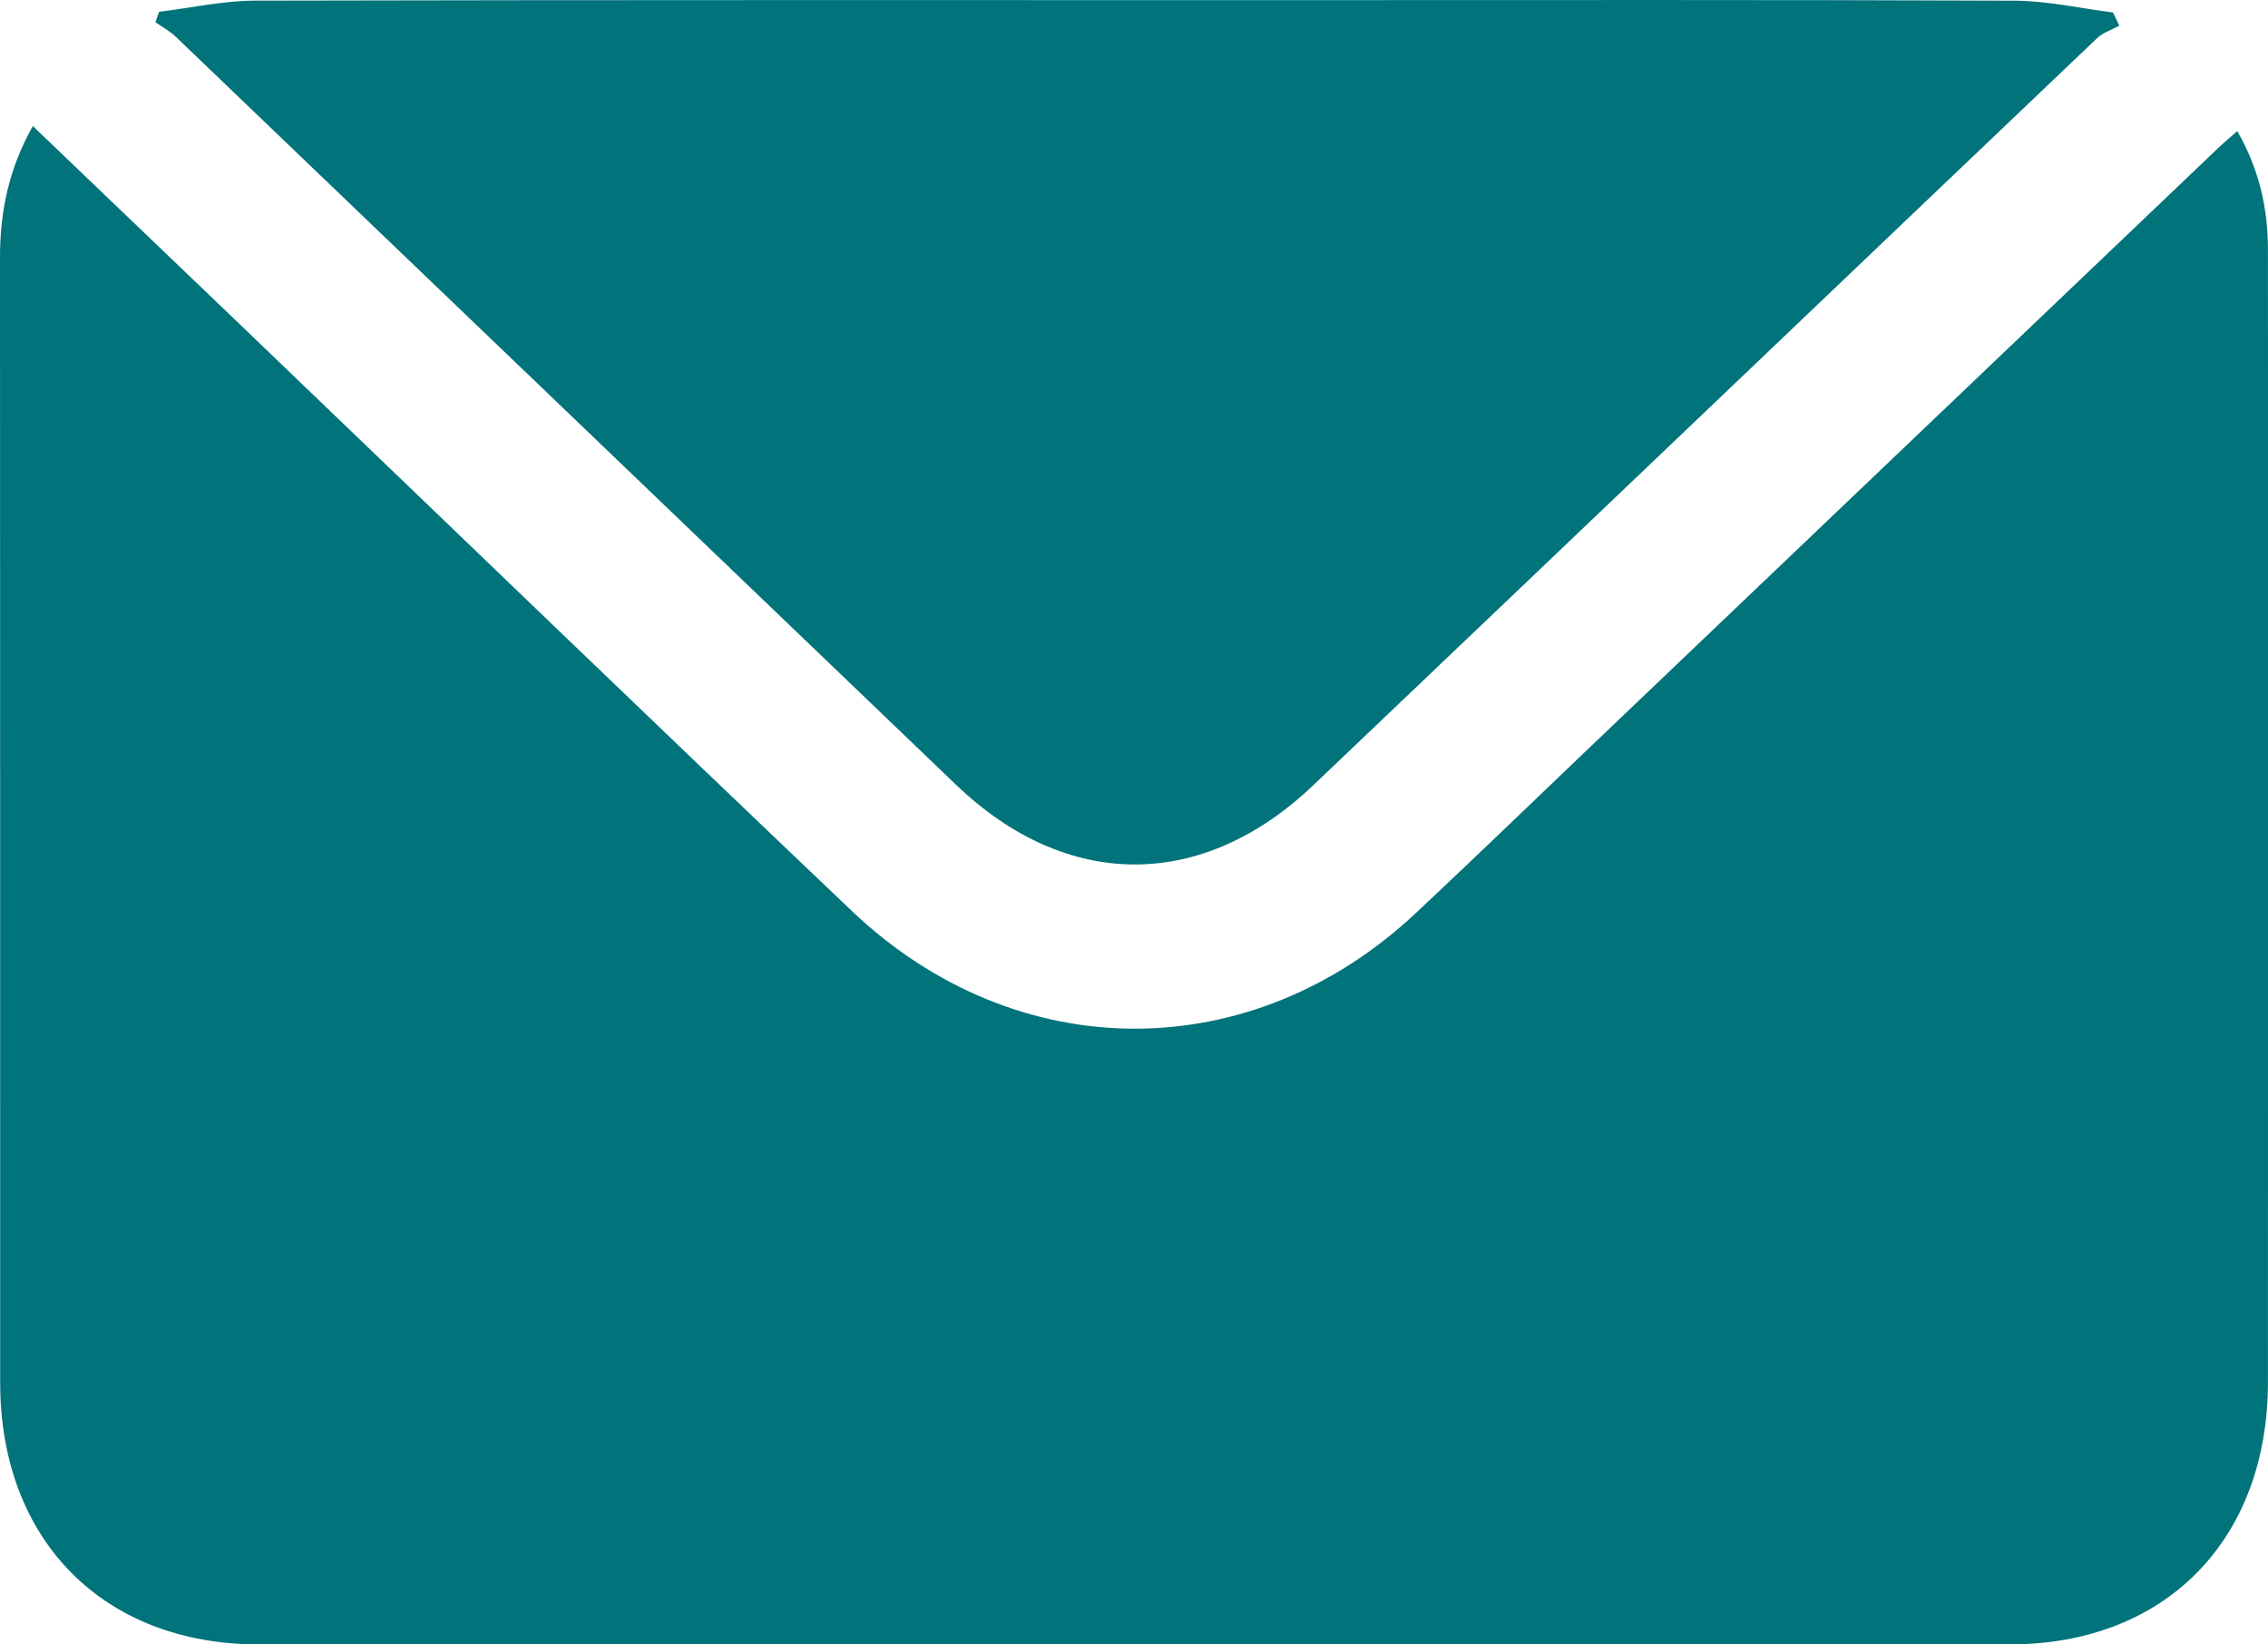 <svg width="40" height="29" viewBox="0 0 40 29" fill="none" xmlns="http://www.w3.org/2000/svg">
<path d="M0.579 2.223C1.815 3.406 3.015 4.554 4.214 5.704C7.815 9.157 11.404 12.622 15.018 16.06C17.925 18.826 22.065 18.829 24.973 16.1C26.033 15.106 27.078 14.096 28.129 13.093C31.793 9.599 35.457 6.104 39.122 2.61C39.218 2.518 39.321 2.433 39.458 2.312C39.84 2.975 39.998 3.665 39.999 4.397C40.001 6.511 40 8.625 40 10.739C40 15.284 40.001 19.829 39.999 24.373C39.998 27.159 38.188 28.999 35.446 28.999C25.152 29 14.858 29 4.563 28.999C1.821 28.999 0.003 27.159 0.003 24.381C0.002 17.767 0.004 11.154 1.22854e-06 4.54C-0 3.74 0.15 2.986 0.579 2.223Z" fill="#00737B"/>
<path d="M2.805 0.208C3.37 0.139 3.936 0.012 4.501 0.011C10.691 -0.003 16.881 0.002 23.07 0.002C27.221 0.002 31.373 -0.006 35.524 0.012C36.105 0.014 36.685 0.147 37.266 0.22C37.304 0.298 37.341 0.376 37.378 0.453C37.247 0.525 37.092 0.572 36.987 0.672C32.375 5.063 27.77 9.462 23.157 13.852C21.199 15.715 18.811 15.707 16.864 13.842C12.276 9.447 7.693 5.047 3.105 0.653C2.998 0.55 2.864 0.478 2.742 0.392C2.763 0.331 2.784 0.269 2.805 0.208Z" fill="#00737B"/>
</svg>
